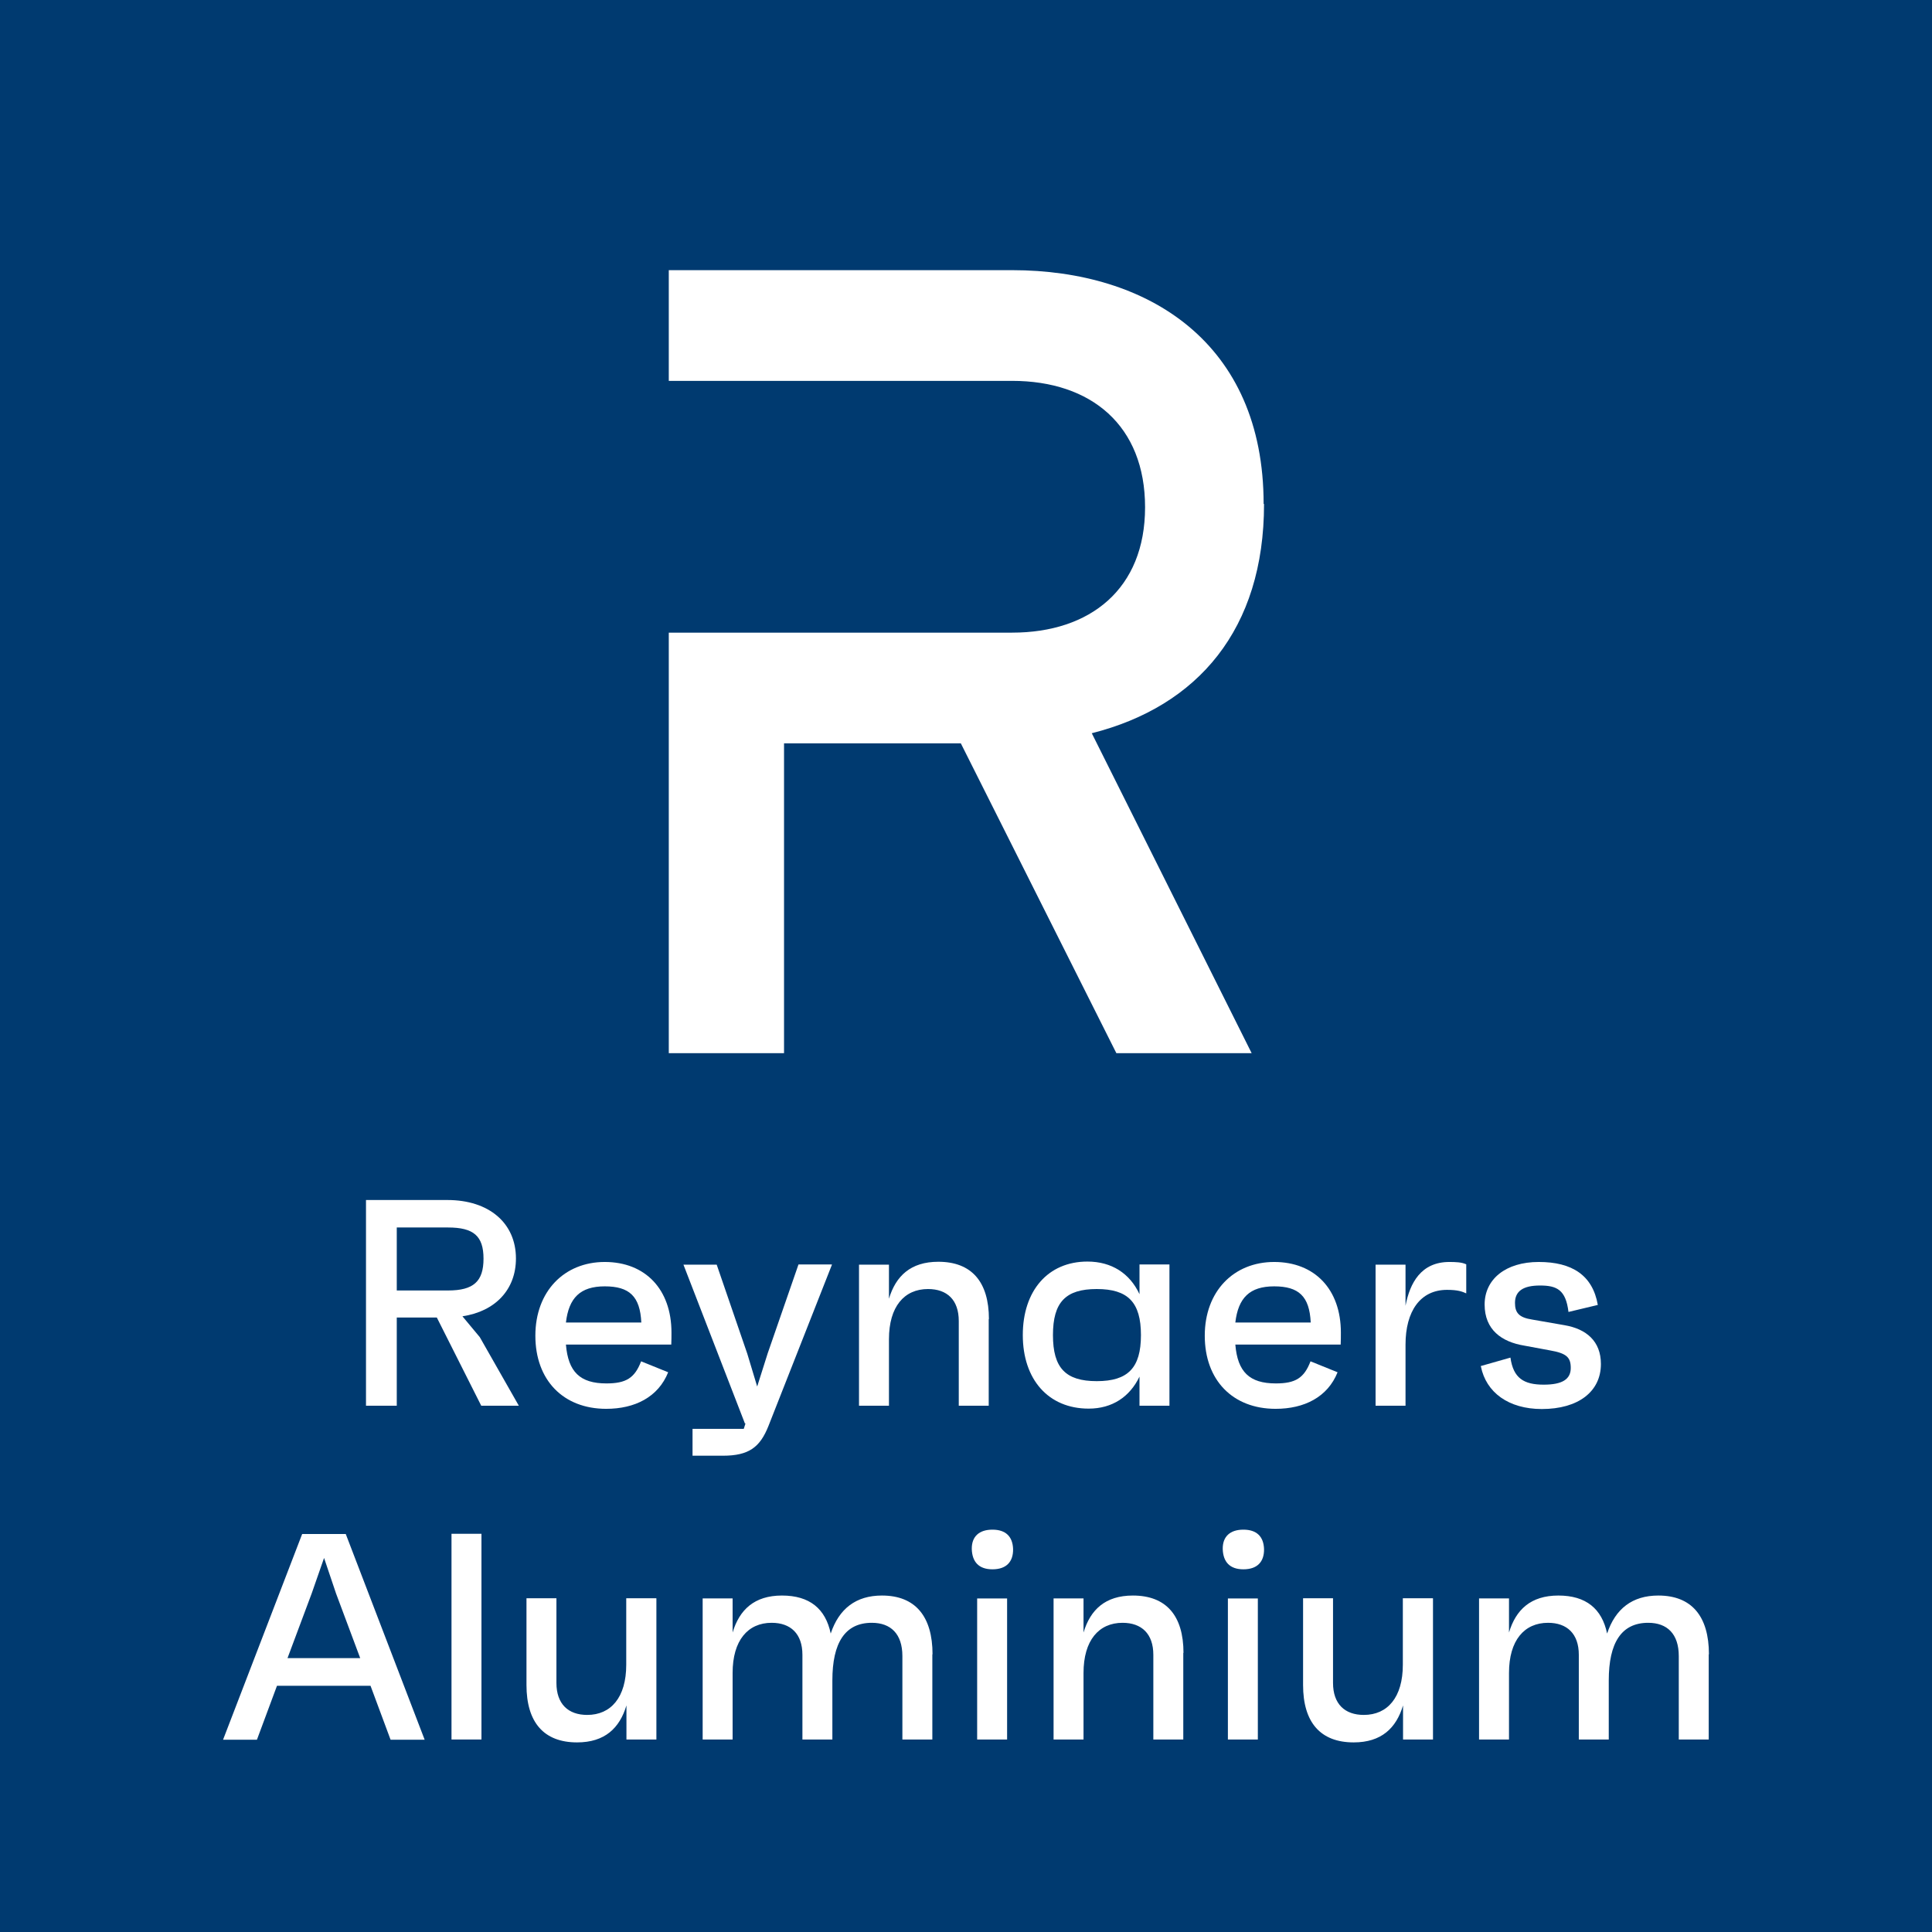<?xml version="1.0" encoding="UTF-8"?> <svg xmlns="http://www.w3.org/2000/svg" id="Layer_2" data-name="Layer 2" viewBox="0 0 93.54 93.54"><defs><style> .cls-1 { fill: #fff; } .cls-2 { fill: #003a70; } </style></defs><g id="Layer_1-2" data-name="Layer 1"><g><rect class="cls-2" width="93.54" height="93.54"></rect><g><g><path class="cls-1" d="M21.15,63.79h-1.94v4.27h-1.49v-9.96h3.94c2.02,0,3.32,1.12,3.32,2.83,0,1.51-1,2.56-2.59,2.8l.84,1.01,1.89,3.32h-1.82l-2.15-4.27ZM19.21,62.48h2.48c1.24,0,1.72-.44,1.72-1.54s-.48-1.51-1.72-1.51h-2.48v3.05Z"></path><path class="cls-1" d="M32.5,65.1h-5.1c.11,1.32.68,1.88,1.96,1.88.95,0,1.37-.26,1.68-1.07l1.31.53c-.48,1.2-1.61,1.77-3,1.77-2.08,0-3.43-1.39-3.43-3.54s1.4-3.57,3.36-3.57,3.23,1.32,3.23,3.42c0,.21,0,.33-.01.6ZM27.41,64.03h3.64c-.06-1.27-.58-1.75-1.77-1.75s-1.74.56-1.88,1.75Z"></path><path class="cls-1" d="M40.28,61.23l-3.07,7.8c-.41,1.04-.95,1.45-2.21,1.45h-1.47v-1.3h2.48l.09-.28-.03.03-2.98-7.7h1.61l1.48,4.31.48,1.59.51-1.61,1.49-4.3h1.61Z"></path><path class="cls-1" d="M47.87,63.86v4.2h-1.45v-4.1c0-1.03-.57-1.55-1.49-1.55-1.15,0-1.89.85-1.89,2.43v3.22h-1.45v-6.83h1.45v1.65c.33-1.1,1.05-1.79,2.39-1.79,1.61,0,2.45.97,2.45,2.78Z"></path><path class="cls-1" d="M56.62,61.23v6.83h-1.45v-1.41c-.47.98-1.32,1.55-2.46,1.55-1.96,0-3.19-1.42-3.19-3.56s1.21-3.56,3.13-3.56c1.17,0,2.05.57,2.52,1.58v-1.44h1.45ZM55.24,64.64c0-1.59-.63-2.23-2.14-2.23s-2.12.64-2.12,2.23.61,2.23,2.12,2.23,2.14-.64,2.14-2.23Z"></path><path class="cls-1" d="M64.91,65.1h-5.1c.11,1.32.68,1.88,1.96,1.88.95,0,1.37-.26,1.68-1.07l1.31.53c-.48,1.2-1.61,1.77-3,1.77-2.08,0-3.43-1.39-3.43-3.54s1.4-3.57,3.36-3.57,3.23,1.32,3.23,3.42c0,.21,0,.33-.01.6ZM59.82,64.03h3.64c-.06-1.27-.58-1.75-1.77-1.75s-1.74.56-1.88,1.75Z"></path><path class="cls-1" d="M70.99,61.21v1.41c-.2-.09-.41-.17-.93-.17-1.3,0-2.01,1.04-2.01,2.65v2.96h-1.45v-6.83h1.45v1.99c.21-1.1.75-2.12,2.12-2.12.3,0,.6.01.81.11Z"></path><path class="cls-1" d="M71.69,66.14l1.44-.41c.14,1,.65,1.31,1.61,1.31.9,0,1.31-.26,1.31-.81,0-.51-.2-.71-1.01-.85l-1.24-.23c-1.1-.18-1.92-.77-1.92-1.99s1.01-2.06,2.62-2.06,2.61.64,2.86,2.08l-1.42.34c-.13-1.08-.57-1.28-1.38-1.28s-1.21.27-1.21.84c0,.47.18.71.84.81l1.55.27c1.07.18,1.77.78,1.77,1.88,0,1.34-1.1,2.18-2.86,2.18-1.62,0-2.7-.81-2.95-2.06Z"></path></g><g><path class="cls-1" d="M17.94,81.62h-4.53l-.97,2.61h-1.64l3.83-9.96h2.11l3.82,9.96h-1.65l-.97-2.61ZM17.44,80.28l-1.17-3.13-.58-1.72-.6,1.72-1.17,3.13h3.52Z"></path><path class="cls-1" d="M21.86,74.26h1.45v9.96h-1.45v-9.96Z"></path><path class="cls-1" d="M31.78,77.39v6.83h-1.45v-1.65c-.33,1.1-1.05,1.79-2.39,1.79-1.61,0-2.45-.97-2.45-2.78v-4.2h1.45v4.1c0,1.02.57,1.55,1.49,1.55,1.15,0,1.89-.85,1.89-2.43v-3.22h1.45Z"></path><path class="cls-1" d="M45.14,80.09v4.13h-1.45v-4.04c0-1.07-.56-1.61-1.48-1.61-1.3,0-1.91.97-1.91,2.79v2.86h-1.45v-4.1c0-1.02-.57-1.55-1.49-1.55-1.15,0-1.89.85-1.89,2.43v3.22h-1.45v-6.83h1.45v1.65c.33-1.1,1.05-1.79,2.39-1.79s2.11.64,2.36,1.84c.4-1.2,1.22-1.84,2.48-1.84,1.61,0,2.45,1,2.45,2.85Z"></path><path class="cls-1" d="M47.05,75c-.01-.61.36-.94,1-.94s.98.33,1,.94c.01.63-.34.98-1,.98s-.98-.36-1-.98ZM47.31,77.39h1.45v6.83h-1.45v-6.83Z"></path><path class="cls-1" d="M57.29,80.02v4.2h-1.45v-4.1c0-1.02-.57-1.55-1.49-1.55-1.15,0-1.89.85-1.89,2.43v3.22h-1.45v-6.83h1.45v1.65c.33-1.1,1.05-1.79,2.39-1.79,1.61,0,2.45.97,2.45,2.78Z"></path><path class="cls-1" d="M59.2,75c-.01-.61.36-.94,1-.94s.98.33,1,.94c.01.63-.34.98-1,.98s-.98-.36-1-.98ZM59.45,77.39h1.45v6.83h-1.45v-6.83Z"></path><path class="cls-1" d="M69.38,77.39v6.83h-1.45v-1.65c-.33,1.1-1.05,1.79-2.39,1.79-1.61,0-2.45-.97-2.45-2.78v-4.2h1.45v4.1c0,1.02.57,1.55,1.49,1.55,1.15,0,1.89-.85,1.89-2.43v-3.22h1.45Z"></path><path class="cls-1" d="M82.73,80.09v4.13h-1.45v-4.04c0-1.07-.56-1.61-1.48-1.61-1.3,0-1.91.97-1.91,2.79v2.86h-1.45v-4.1c0-1.02-.57-1.55-1.49-1.55-1.15,0-1.89.85-1.89,2.43v3.22h-1.45v-6.83h1.45v1.65c.33-1.1,1.05-1.79,2.39-1.79s2.11.64,2.36,1.84c.4-1.2,1.22-1.84,2.48-1.84,1.61,0,2.45,1,2.45,2.85Z"></path></g></g><path class="cls-1" d="M61.18,24.4c0-7.8-5.58-11.32-12.18-11.32h-16.62v5.36h16.62c3.84,0,6.44,2.17,6.44,6.12s-2.65,6.07-6.44,6.07h-16.62v20.36h5.58v-15h8.56l7.53,15h6.55l-7.74-15.49c5.14-1.3,8.34-5.04,8.34-11.1"></path></g></g></svg> 